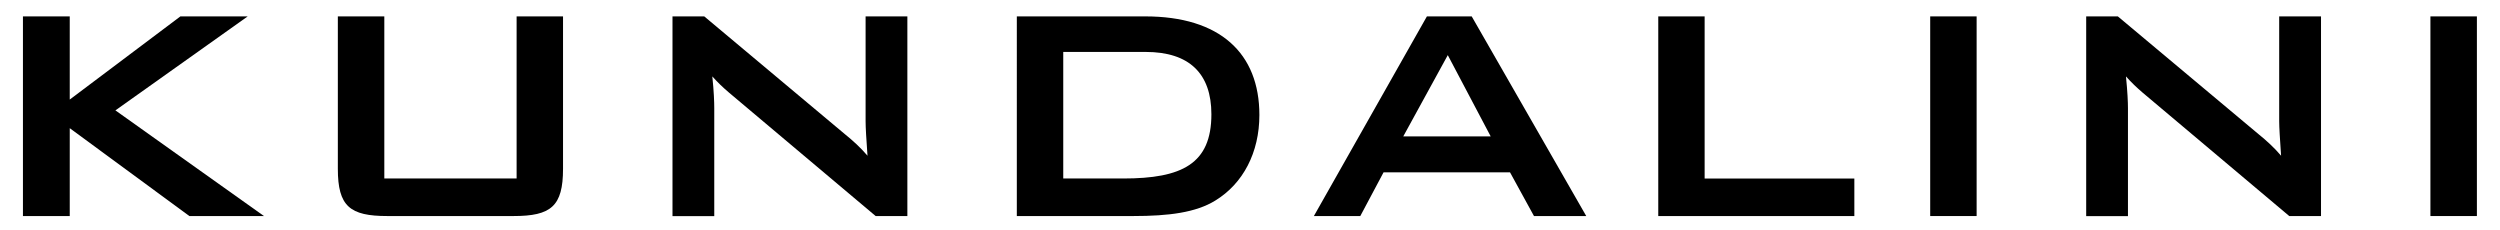 <svg enable-background="new 0 0 462.05 42.52" viewBox="0 0 462.05 42.52" xmlns="http://www.w3.org/2000/svg"><path d="m4.24 3.03h8.65v15.37l20.45-15.37h12.44l-24.45 17.37 27.46 19.53h-13.79l-22.11-16.24v16.24h-8.65z"/><path d="m71.03 32.99h24.45v-29.96h8.58v28.17c0 6.93-2.22 8.73-9.15 8.73h-23.32c-6.93 0-9.15-1.8-9.15-8.73v-28.17h8.59z"/><path d="m124.29 3.03h5.87l25.95 21.73c1.5 1.21 2.94 2.51 4.22 4.02-.22-3.08-.35-5.22-.35-6.38v-19.37h7.72v36.9h-5.86l-27.1-22.81c-1.08-.92-2.08-1.86-3.09-3 .3 2.86.36 4.79.36 5.87v19.95h-7.72z"/><path d="m207.59 32.99c10.87 0 16.3-2.7 16.3-11.87 0-7.51-4.07-11.52-12.15-11.52h-15.23v23.38h11.08zm-19.66-29.96h23.73c13.81 0 21.1 6.79 21.1 18.23 0 6.93-3.01 12.67-8.15 15.81-3.58 2.21-8.58 2.86-15.16 2.86h-21.52z"/><path d="m275.51 25.21-7.93-15.02-8.23 15.02zm-11.79-22.18h8.28l21.17 36.9h-9.66l-4.43-8.08h-23.37l-4.3 8.08h-8.58z"/><path d="m306.48 3.03h8.57v29.96h27.67v6.94h-36.24z"/><path d="m356.74 3.03h8.58v36.9h-8.58z"/><path d="m385.56 3.03h5.86l25.96 21.73c1.5 1.21 2.93 2.51 4.21 4.02-.21-3.08-.35-5.22-.35-6.38v-19.37h7.73v36.9h-5.87l-27.1-22.81c-1.07-.92-2.07-1.86-3.08-3 .29 2.86.37 4.79.37 5.87v19.95h-7.72v-36.91"/><path d="m449.19 3.03h8.59v36.9h-8.59z"/></svg>